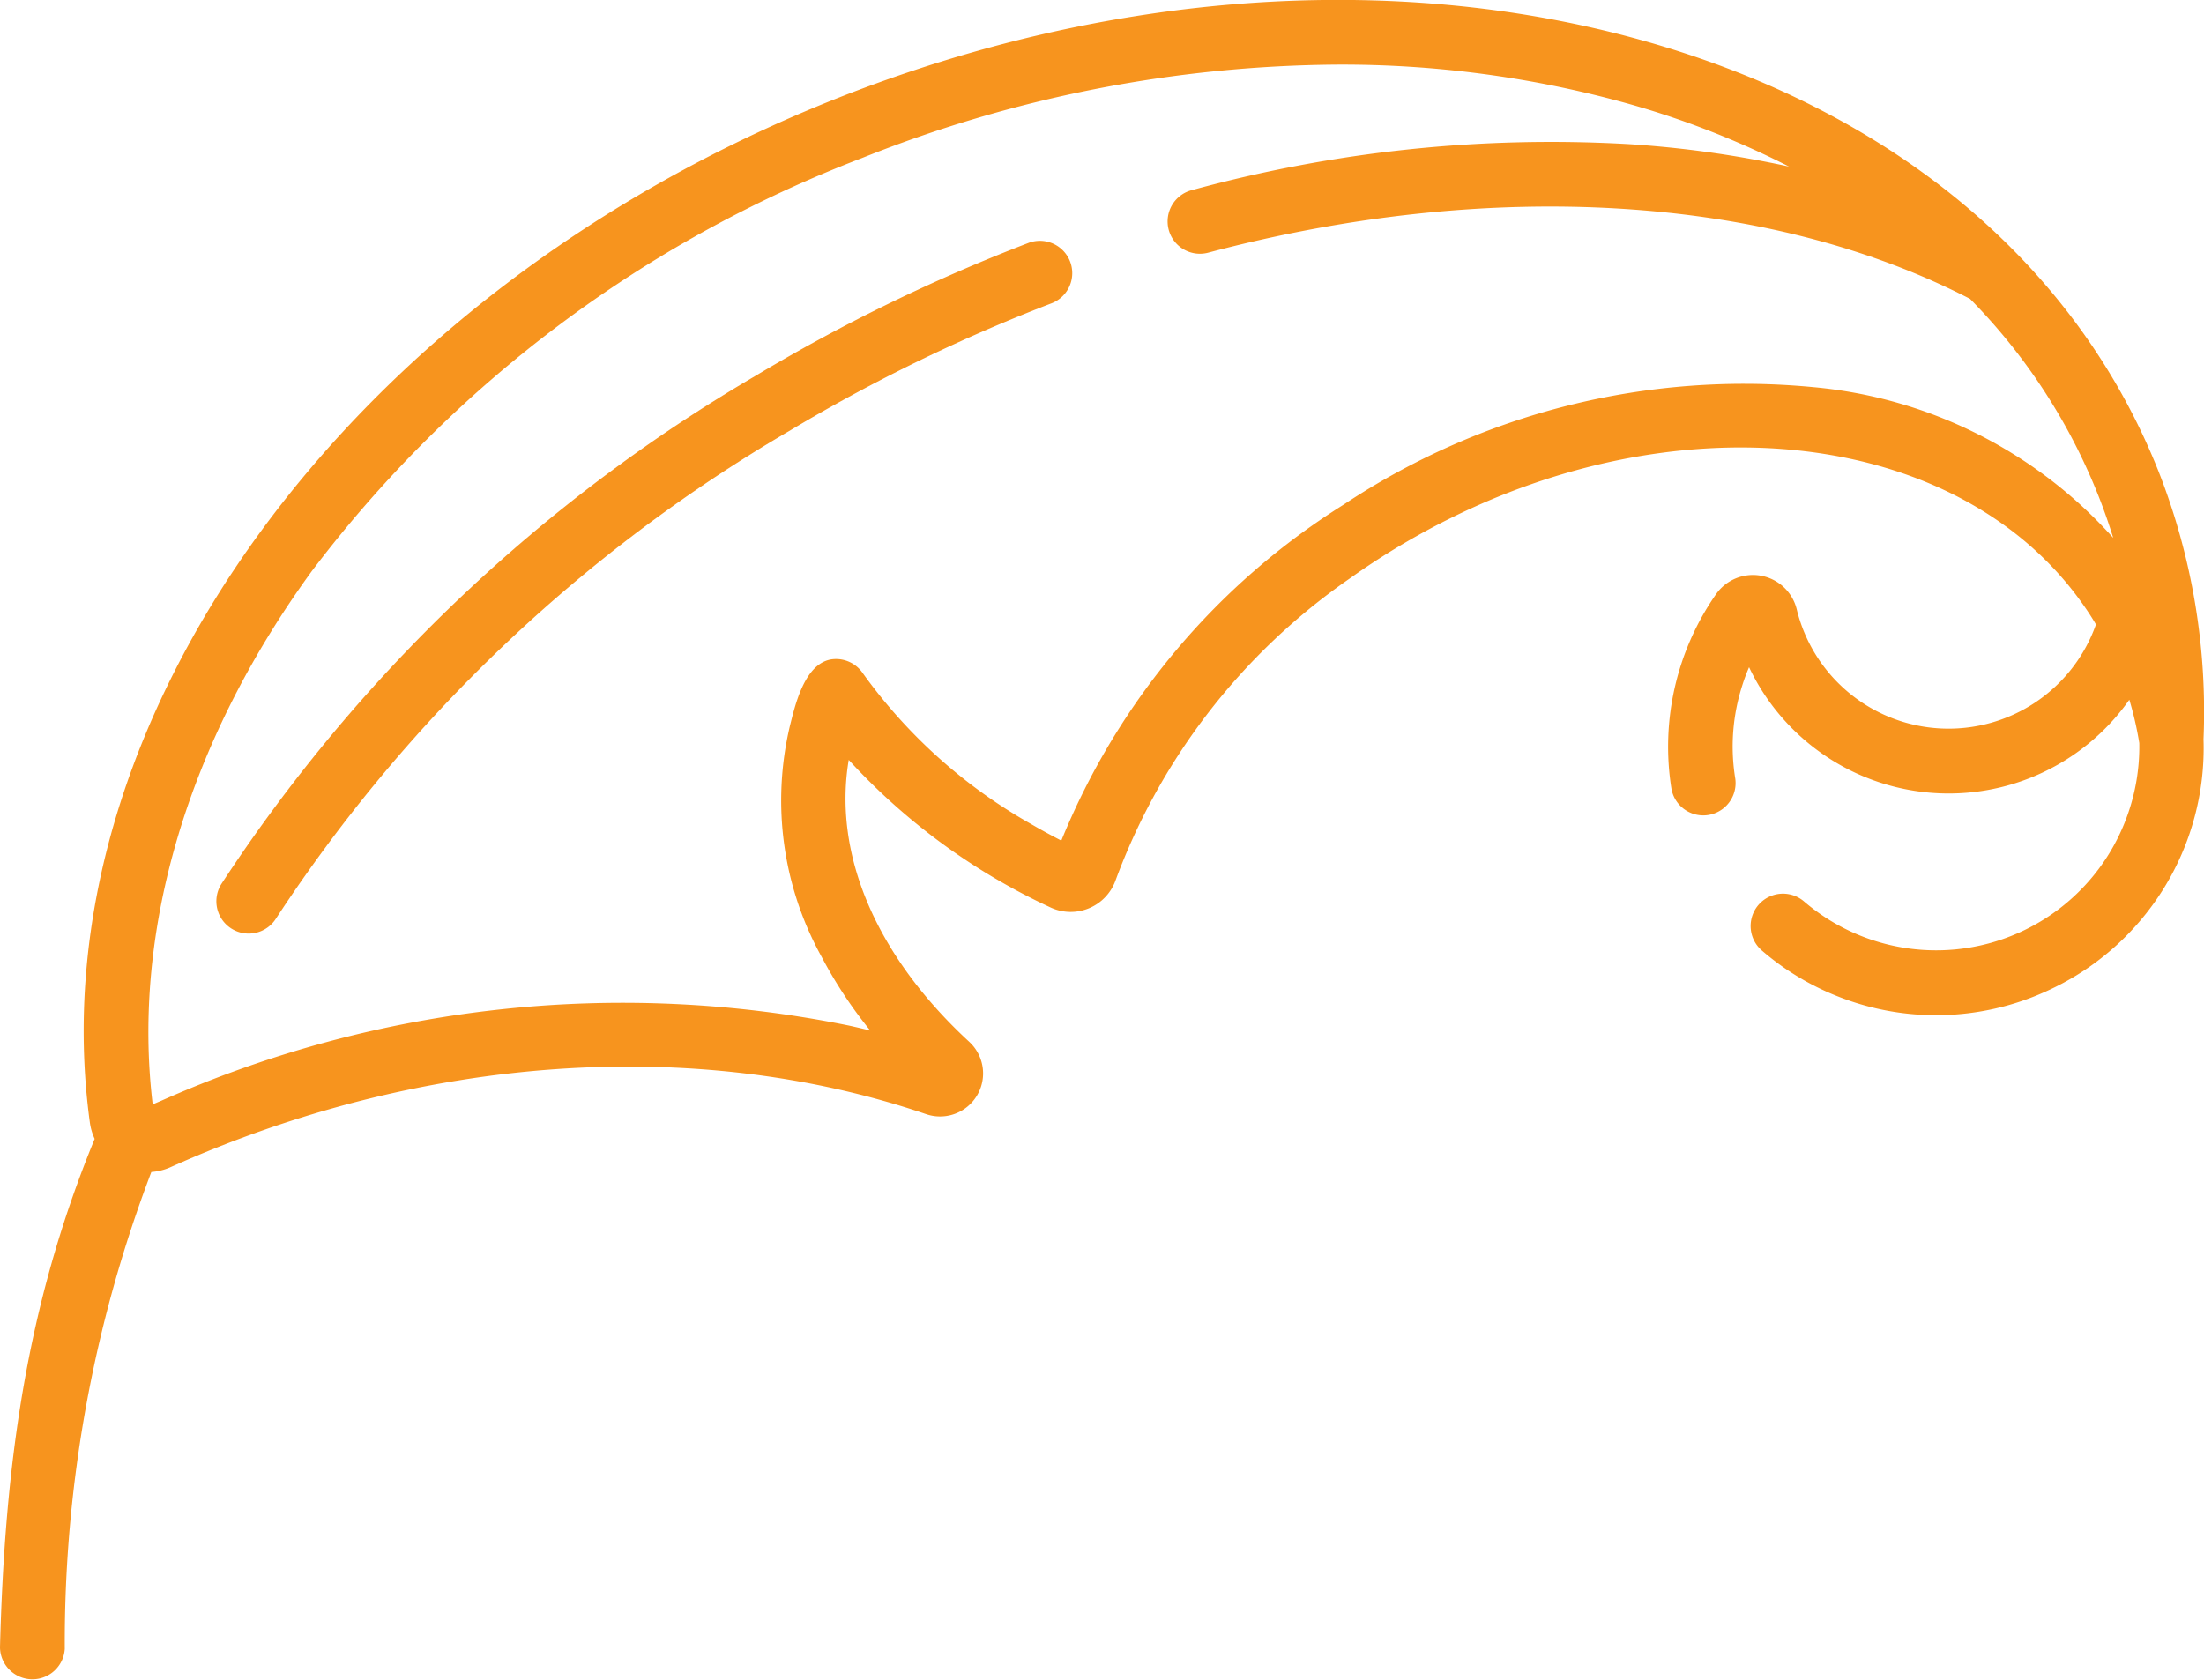 <?xml version="1.0" encoding="UTF-8"?> <svg xmlns="http://www.w3.org/2000/svg" width="76.367" height="58.235" viewBox="0 0 76.367 58.235"><g id="pen-drive" transform="translate(0 -60.783)"><path id="Path_103" data-name="Path 103" d="M51.382,140.711a1.12,1.12,0,0,1-.944-1.721A55.758,55.758,0,0,1,68.95,121.378a60.528,60.528,0,0,1,9.464-4.607,1.12,1.12,0,0,1,.8,2.092A58.289,58.289,0,0,0,70.1,123.3a53.512,53.512,0,0,0-17.772,16.891A1.118,1.118,0,0,1,51.382,140.711Z" transform="translate(-42.766 -47.574)" fill="#f7941e"></path><path id="Path_104" data-name="Path 104" d="M76.35,86.4A22.745,22.745,0,0,0,74.8,77.14a22.5,22.5,0,0,0-.993-2.168c-3.2-6.119-9.124-10.621-16.94-12.8-8.6-2.394-18.48-1.683-27.819,2C12.116,70.856,1.212,85.79,3.114,99.687a1.992,1.992,0,0,0,.166.565C.889,106.069.164,111.626,0,117.866a1.123,1.123,0,0,0,2.244.059,45.824,45.824,0,0,1,3-16.525,1.982,1.982,0,0,0,.657-.164c8.665-3.891,18.21-4.562,26.189-1.841a1.491,1.491,0,0,0,1.492-2.508c-3.228-2.979-4.724-6.5-4.174-9.769a22.033,22.033,0,0,0,6.976,5.106,1.653,1.653,0,0,0,2.277-.952,21.96,21.96,0,0,1,8.109-10.443,25.584,25.584,0,0,1,4.753-2.671c8.1-3.456,16.765-2.043,20.7,3.642q.21.3.4.623l-.007.021a5.415,5.415,0,0,1-10.36-.542,1.562,1.562,0,0,0-2.8-.522,9.243,9.243,0,0,0-1.541,6.743,1.12,1.12,0,0,0,2.211-.356,6.9,6.9,0,0,1,.243-3.232q.1-.321.235-.629A7.654,7.654,0,0,0,73.78,85.033a11.807,11.807,0,0,1,.345,1.5v.006a7.06,7.06,0,0,1-.415,2.509,7.032,7.032,0,0,1-11.2,2.977,1.12,1.12,0,0,0-1.462,1.7,9.154,9.154,0,0,0,2.6,1.577,9.212,9.212,0,0,0,7.254-.165A9.241,9.241,0,0,0,76.35,86.4a.023.023,0,0,1,0,0ZM62.834,74.2a25.074,25.074,0,0,0-16.281,4.073,24.754,24.754,0,0,0-9.779,11.642q-.543-.279-1.063-.583a18.122,18.122,0,0,1-5.818-5.222,1.121,1.121,0,0,0-1.026-.483c-1,.091-1.332,1.668-1.5,2.324a11.185,11.185,0,0,0,1.106,8,15.606,15.606,0,0,0,1.68,2.546q-.368-.09-.738-.172A39.355,39.355,0,0,0,5.582,98.933c-.1.042-.194.082-.291.125-.727-6.035,1.223-12.584,5.511-18.48A43.285,43.285,0,0,1,29.865,66.261a45.151,45.151,0,0,1,16.493-3.239,36.938,36.938,0,0,1,9.9,1.311,30.235,30.235,0,0,1,5.731,2.223,37.006,37.006,0,0,0-5.56-.778,47.186,47.186,0,0,0-15.111,1.589,1.12,1.12,0,1,0,.572,2.165c9.78-2.584,19.379-2,26.371,1.609a20.443,20.443,0,0,1,4.447,6.821q.285.722.513,1.461A15.856,15.856,0,0,0,62.834,74.2Z" transform="translate(0)" fill="#f7941e"></path></g></svg> 